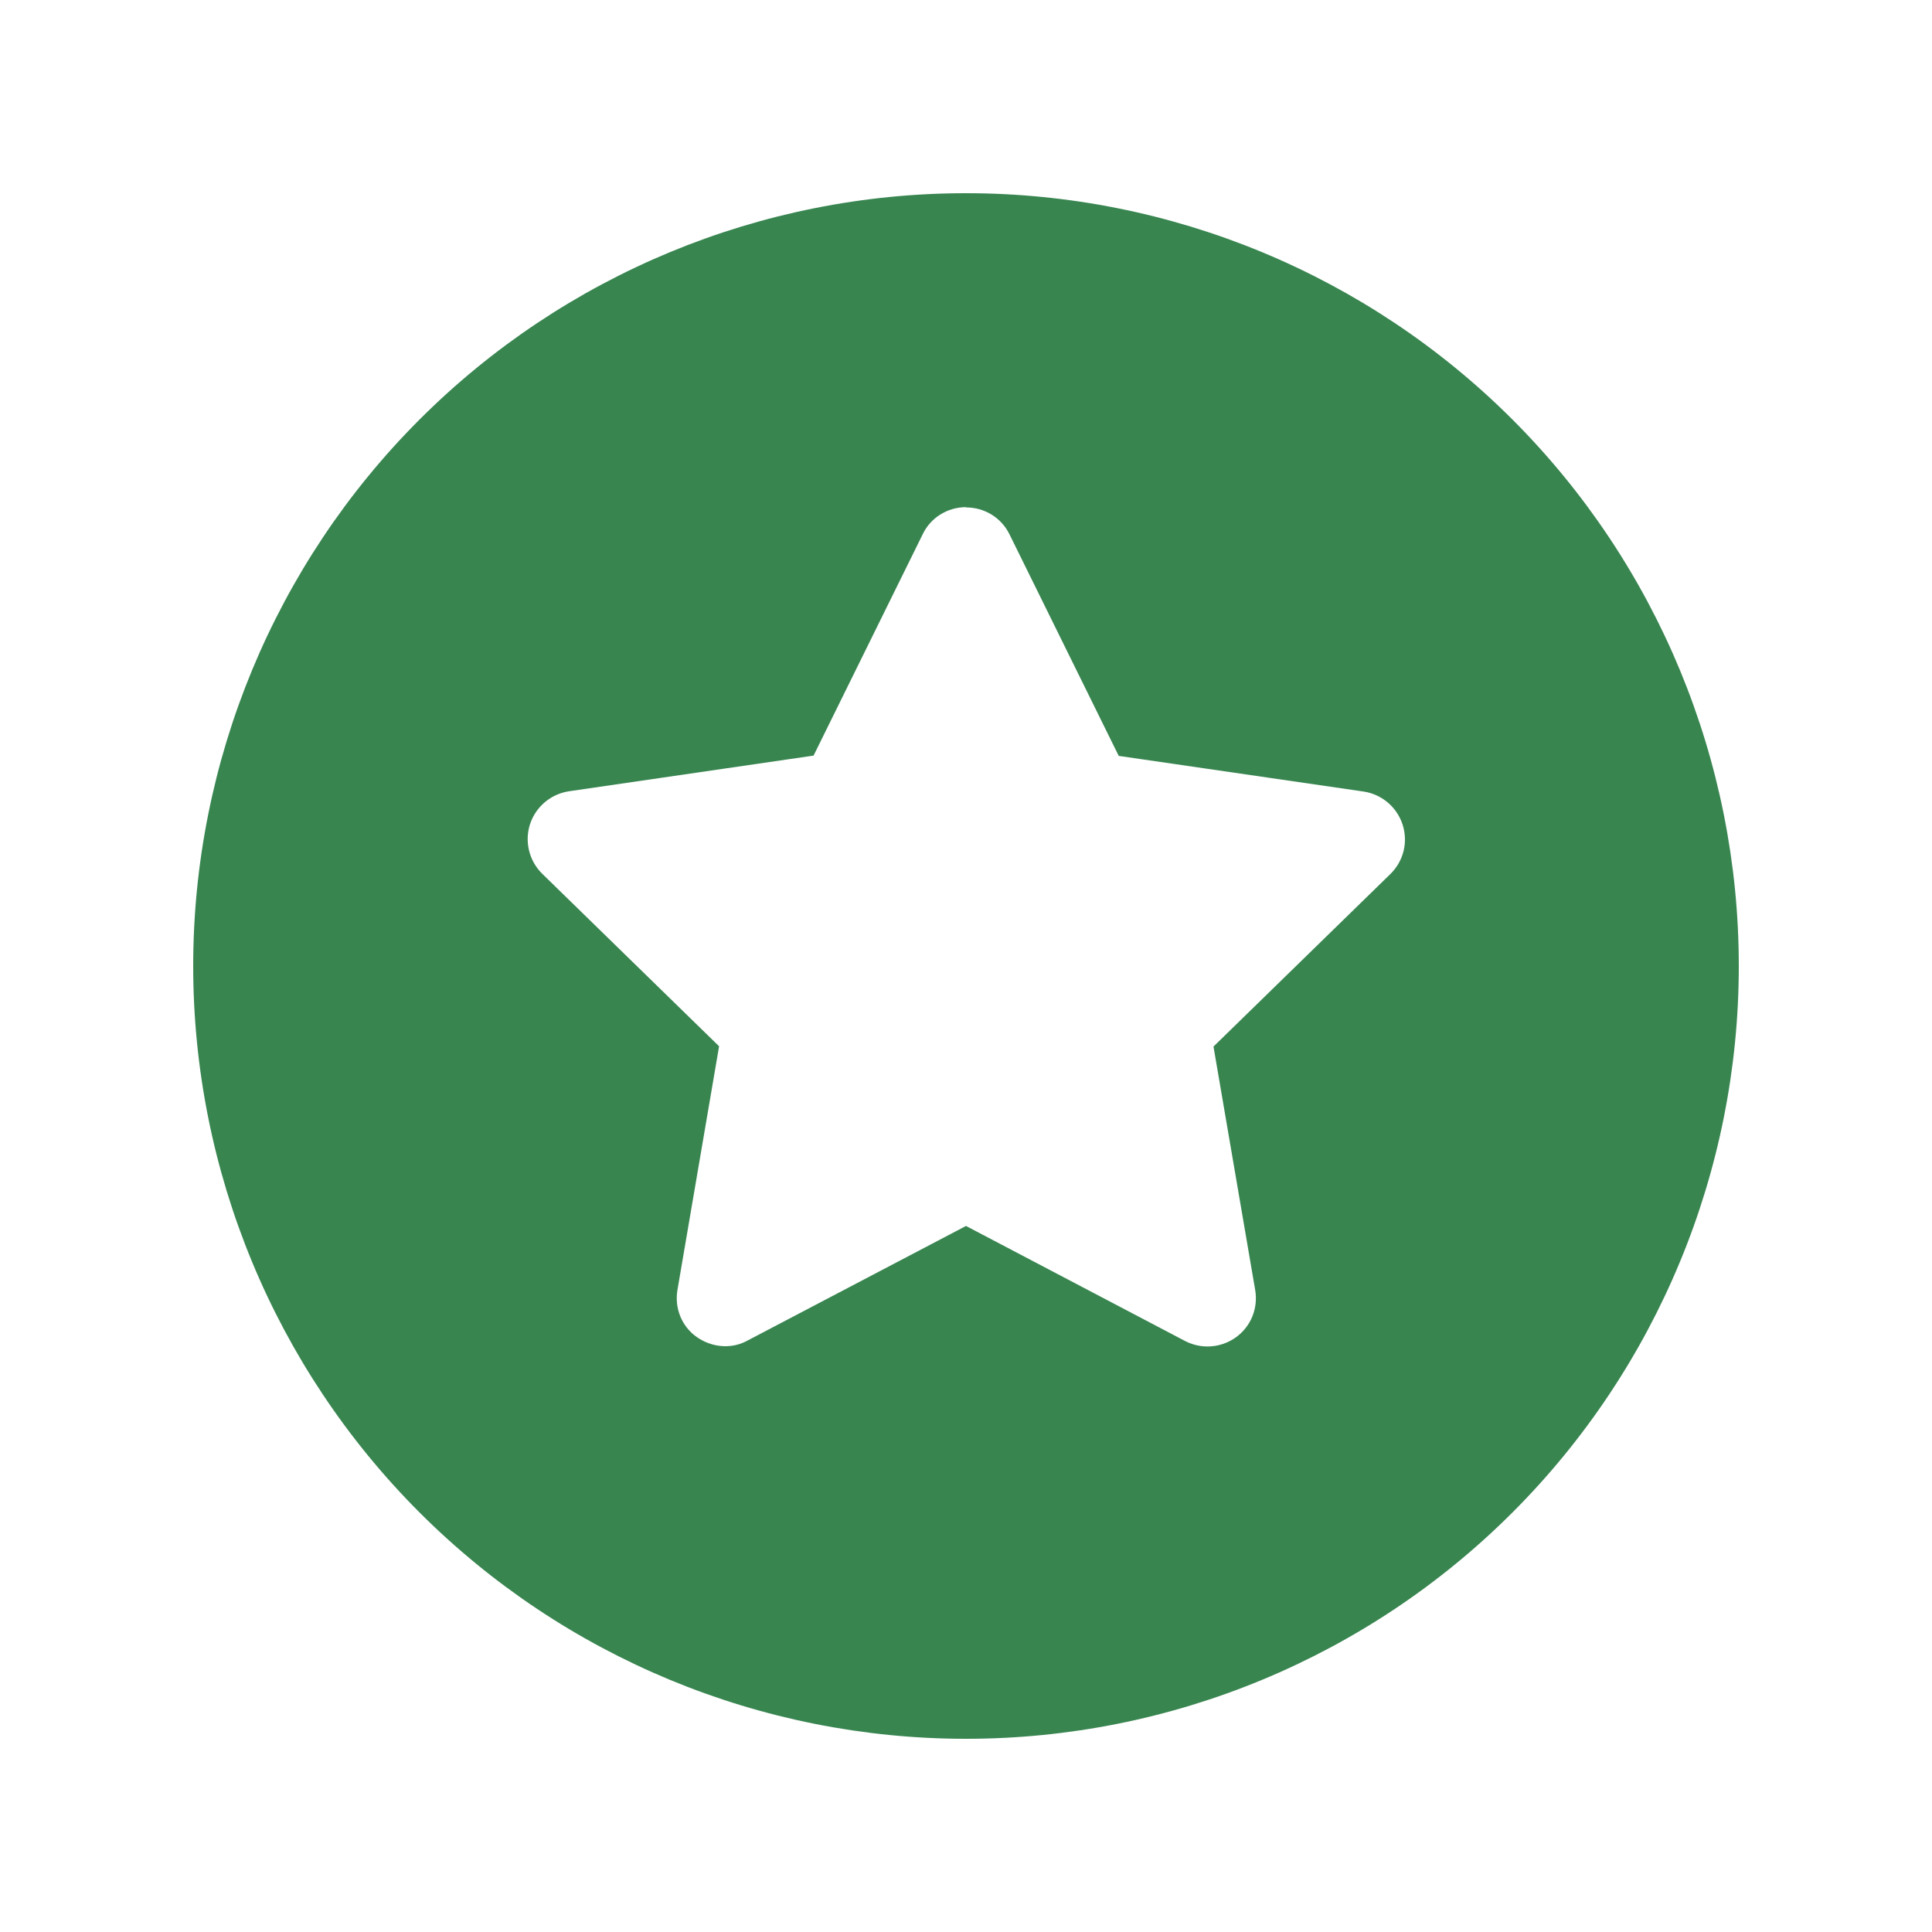 <svg width="20" height="20" viewBox="0 0 20 20" fill="none" xmlns="http://www.w3.org/2000/svg">
<path d="M2 10C2 7.878 2.843 5.843 4.343 4.343C5.843 2.843 7.878 2 10 2C12.122 2 14.157 2.843 15.657 4.343C17.157 5.843 18 7.878 18 10C18 12.122 17.157 14.157 15.657 15.657C14.157 17.157 12.122 18 10 18C7.878 18 5.843 17.157 4.343 15.657C2.843 14.157 2 12.122 2 10ZM10 5.25C9.809 5.25 9.634 5.359 9.553 5.528L8.422 7.822L5.891 8.191C5.703 8.219 5.547 8.35 5.487 8.531C5.428 8.713 5.478 8.912 5.612 9.044L7.444 10.831L7.013 13.353C6.981 13.541 7.056 13.731 7.213 13.841C7.369 13.95 7.572 13.969 7.737 13.878L10 12.691L12.266 13.881C12.434 13.969 12.637 13.956 12.794 13.844C12.95 13.731 13.025 13.544 12.994 13.356L12.562 10.834L14.394 9.047C14.531 8.912 14.578 8.716 14.519 8.534C14.459 8.353 14.303 8.222 14.116 8.194L11.581 7.825L10.45 5.531C10.366 5.359 10.191 5.253 10.003 5.253L10 5.25Z" fill="#388550"/>
</svg>
